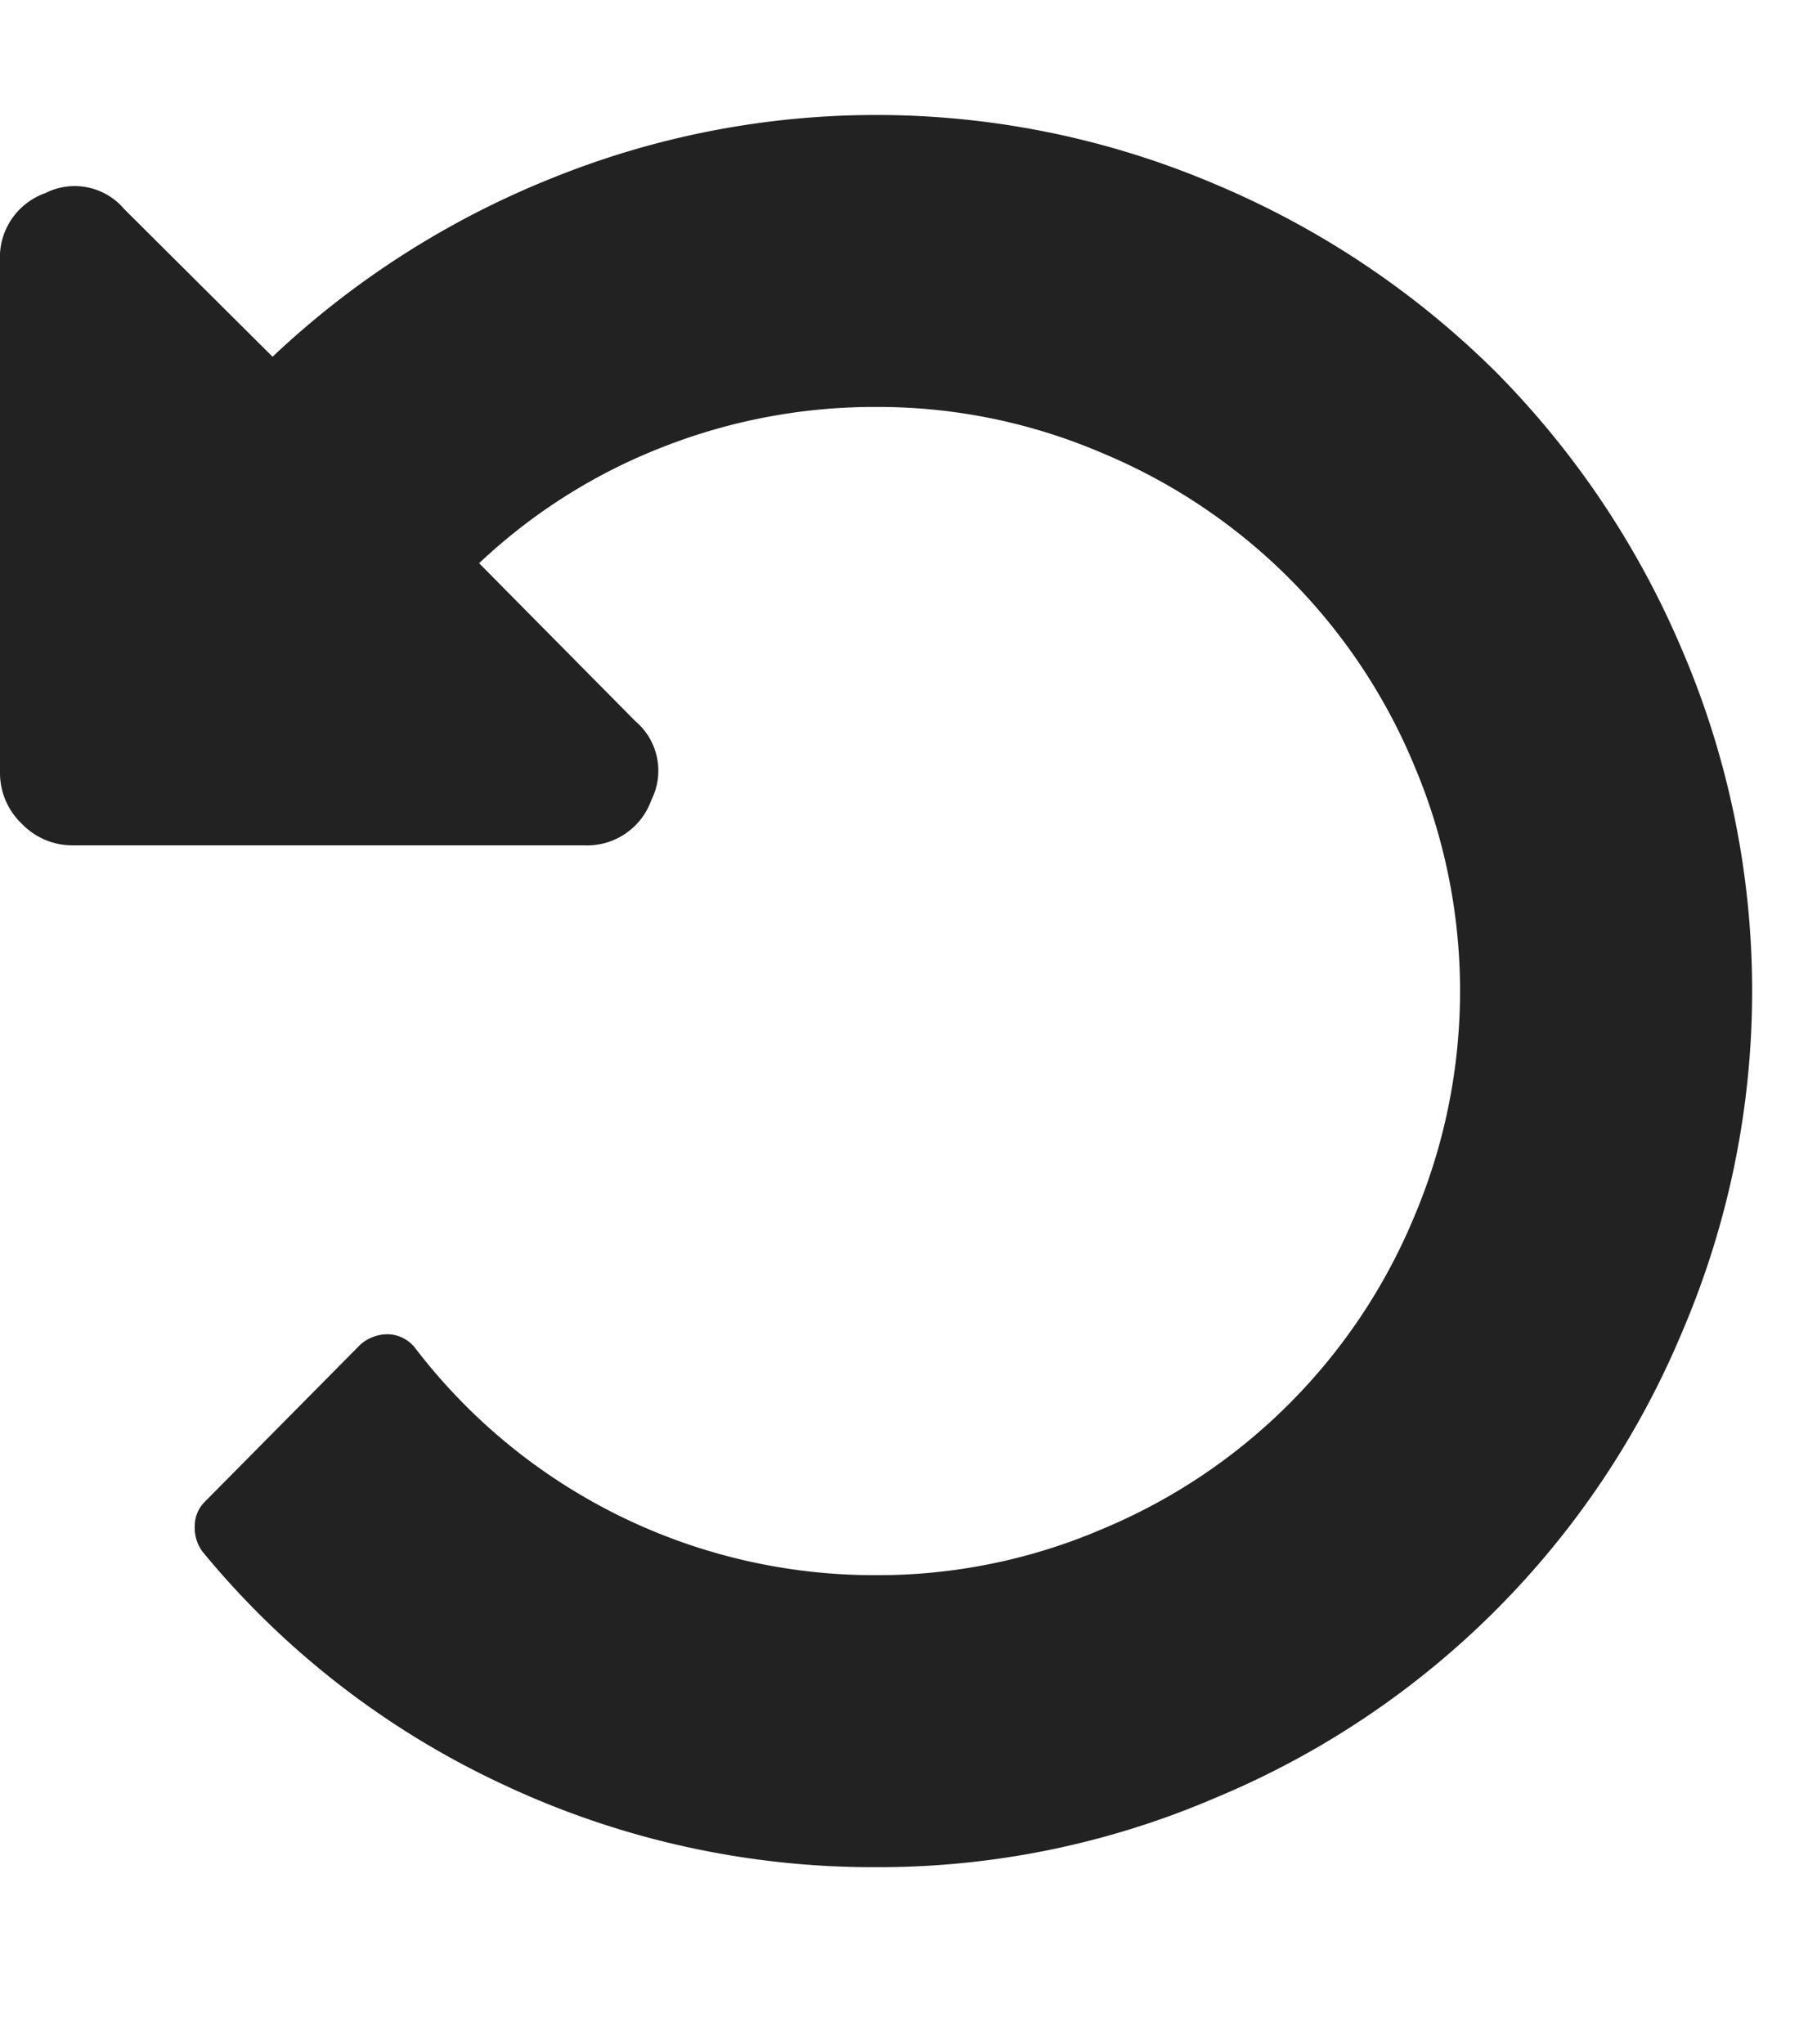 <svg xmlns="http://www.w3.org/2000/svg" width="16" height="18" viewBox="0 0 16 18">
<defs>
    <style>
      .cls-1 {
        fill: #222;
        fill-rule: evenodd;
      }
    </style>
  </defs>
  <path id="userTools_reset" class="cls-1" d="M13.169,3.272a7.787,7.787,0,0,0-2.461-1.647,7.611,7.611,0,0,0-5.851-.055A7.8,7.8,0,0,0,2.4,3.141l-1.306-1.3A0.571,0.571,0,0,0,.4,1.7,0.6,0.6,0,0,0,0,2.3V6.8a0.617,0.617,0,0,0,.191.452,0.617,0.617,0,0,0,.452.191h4.5a0.6,0.6,0,0,0,.593-0.4,0.571,0.571,0,0,0-.141-0.693L4.219,4.959A4.99,4.99,0,0,1,5.826,3.94a5.1,5.1,0,0,1,1.888-.357,5.01,5.01,0,0,1,1.994.407A5.093,5.093,0,0,1,12.45,6.732a5.09,5.09,0,0,1,0,3.988,5.093,5.093,0,0,1-2.742,2.742,5.01,5.01,0,0,1-1.994.407,5.09,5.09,0,0,1-4.058-2,0.313,0.313,0,0,0-.231-0.121,0.362,0.362,0,0,0-.251.09L1.8,13.226a0.3,0.3,0,0,0-.085.206,0.357,0.357,0,0,0,.065.226A7.541,7.541,0,0,0,4.43,15.712a7.66,7.66,0,0,0,3.285.728,7.507,7.507,0,0,0,2.993-.613,7.622,7.622,0,0,0,4.108-4.108,7.617,7.617,0,0,0,0-5.987A7.785,7.785,0,0,0,13.169,3.272Z"/>
</svg>
